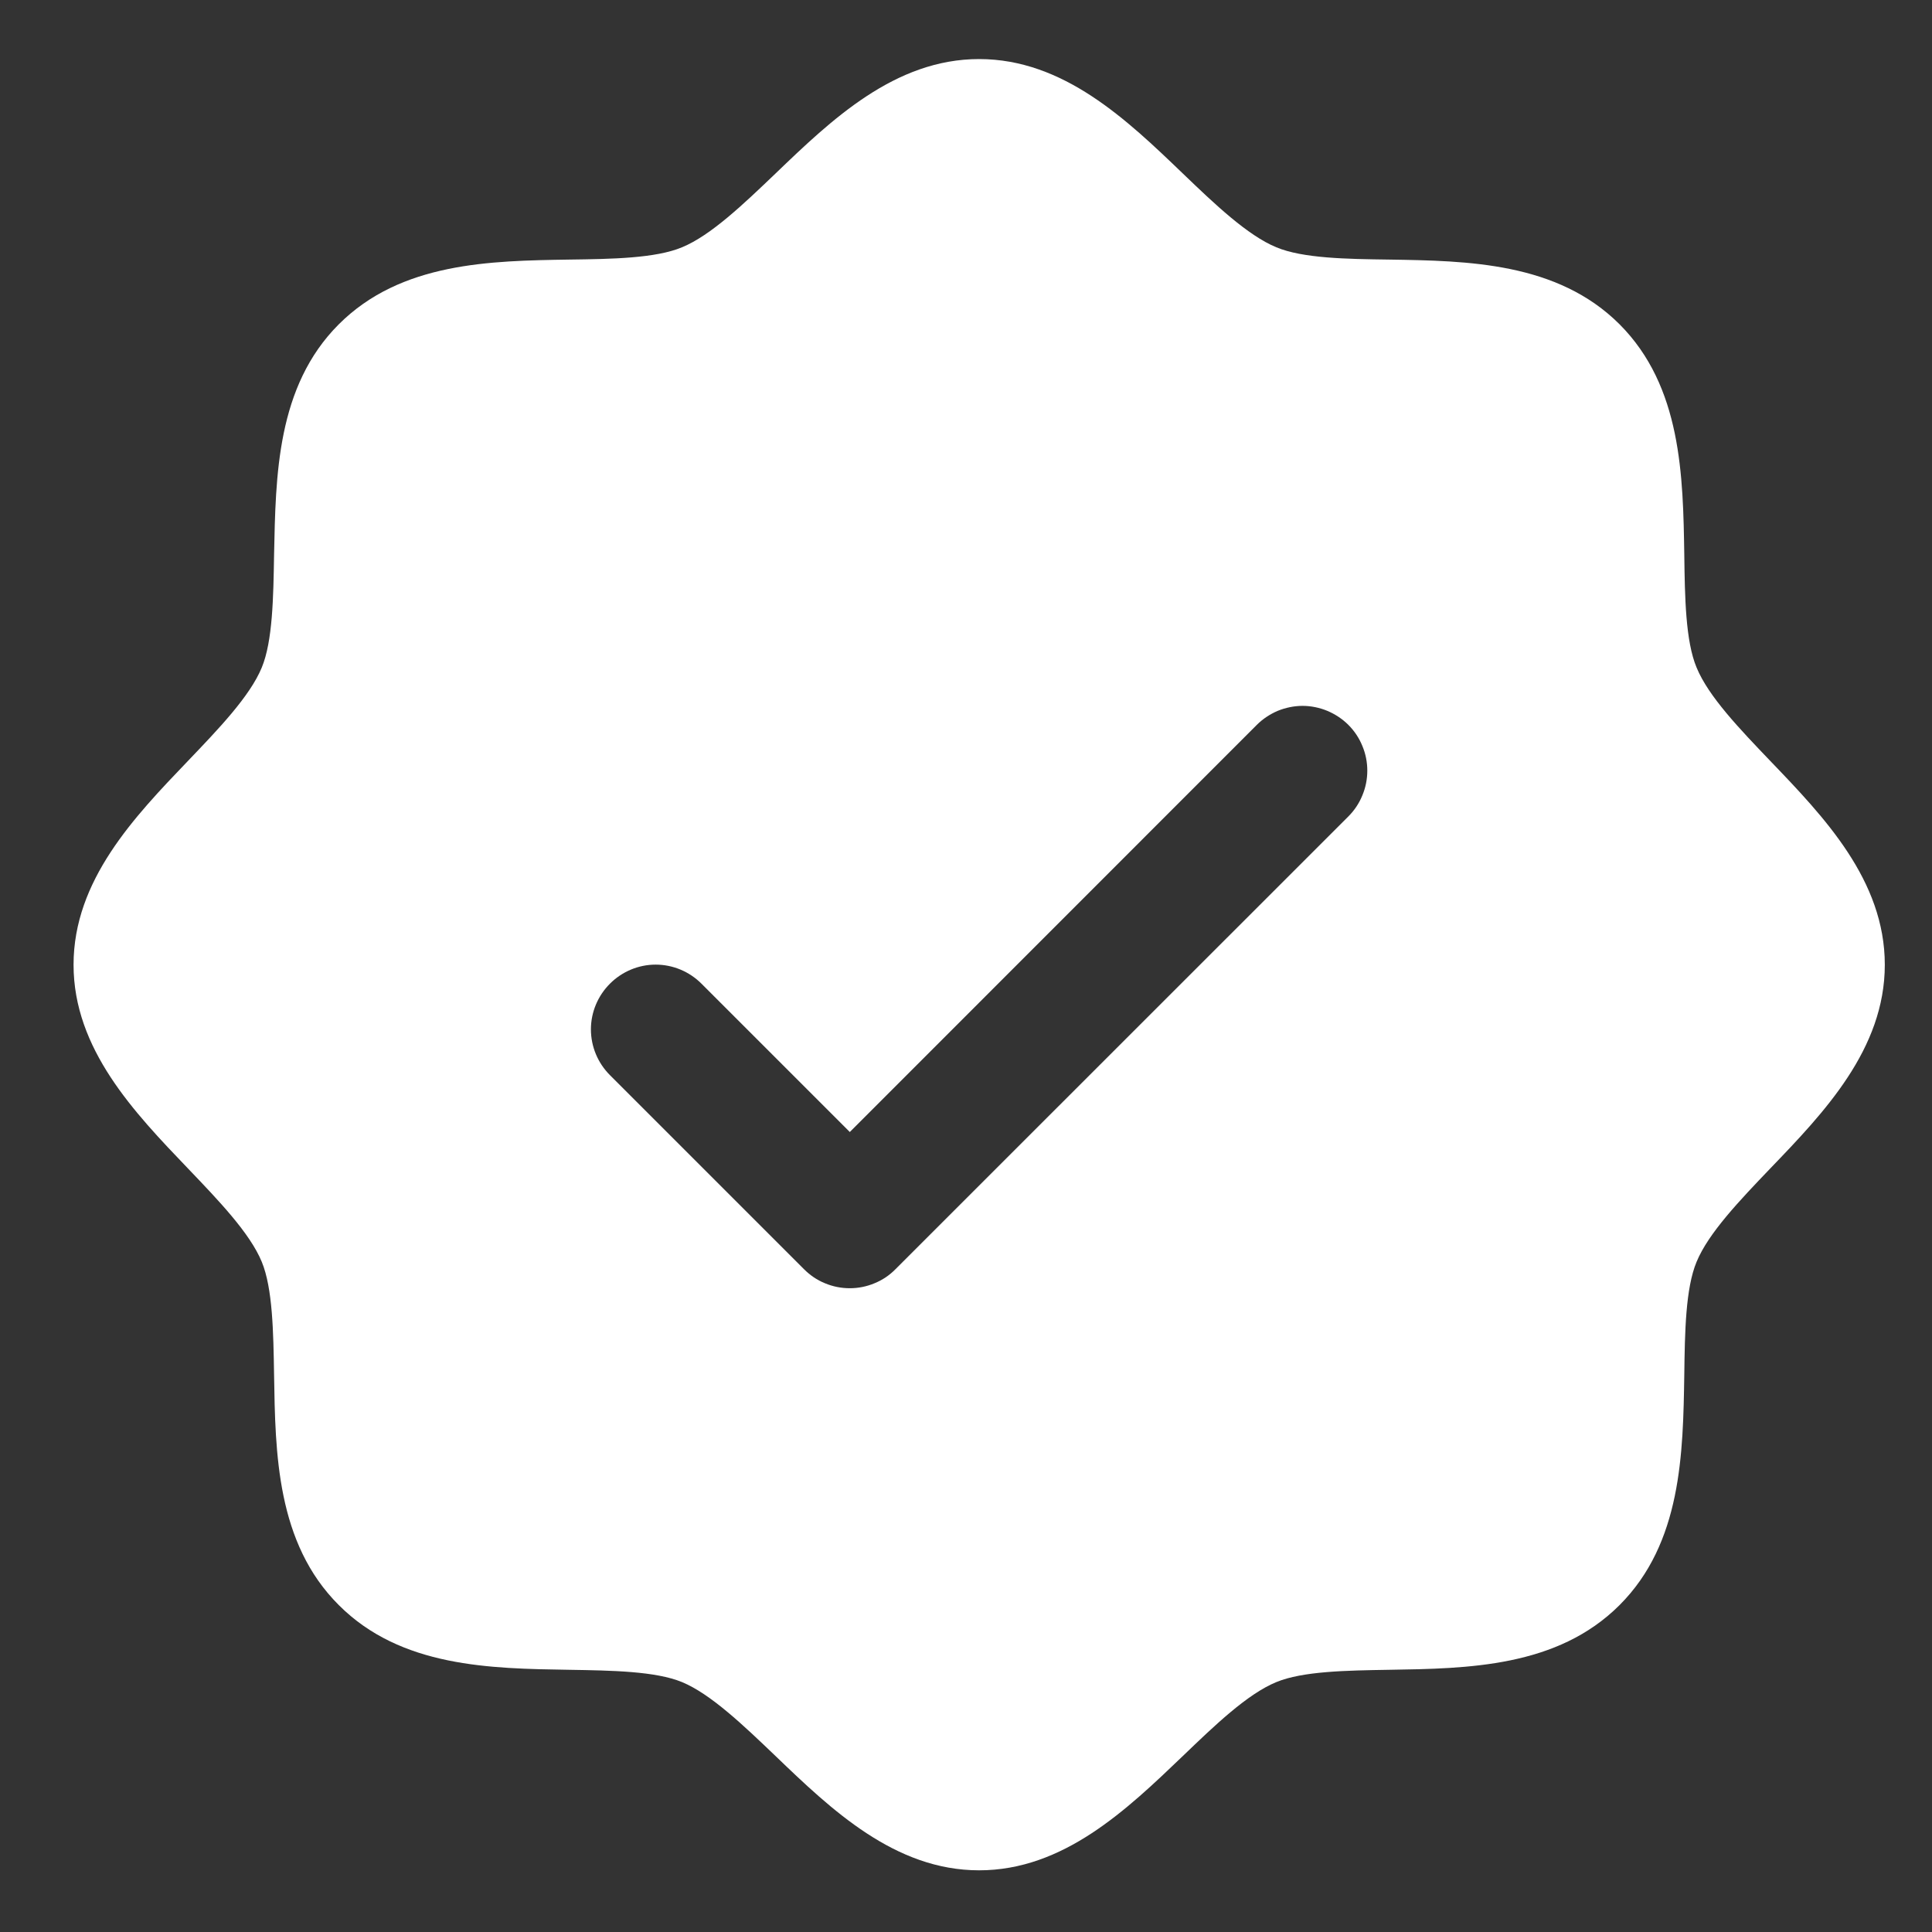 <svg width="14" height="14" viewBox="0 0 14 14" fill="none" xmlns="http://www.w3.org/2000/svg">
<rect x="0" y="0" width="14" height="14" fill="#333333" stroke="none"/>
<path d="M12.829 5.515C12.608 5.284 12.38 5.047 12.294 4.837C12.214 4.646 12.209 4.328 12.205 4.021C12.196 3.449 12.186 2.801 11.736 2.35C11.285 1.9 10.637 1.89 10.065 1.881C9.758 1.877 9.44 1.872 9.249 1.792C9.04 1.706 8.801 1.478 8.571 1.257C8.166 0.868 7.707 0.428 7.095 0.428C6.484 0.428 6.025 0.868 5.62 1.257C5.389 1.478 5.151 1.706 4.942 1.792C4.751 1.872 4.433 1.877 4.125 1.881C3.553 1.89 2.905 1.9 2.455 2.35C2.004 2.801 1.998 3.449 1.986 4.021C1.981 4.328 1.976 4.646 1.897 4.837C1.811 5.046 1.582 5.284 1.361 5.515C0.973 5.92 0.533 6.379 0.533 6.991C0.533 7.602 0.973 8.061 1.361 8.466C1.582 8.697 1.811 8.935 1.897 9.144C1.976 9.336 1.981 9.653 1.986 9.961C1.995 10.533 2.004 11.181 2.455 11.631C2.905 12.082 3.553 12.091 4.125 12.1C4.433 12.105 4.75 12.11 4.942 12.189C5.15 12.275 5.389 12.504 5.62 12.725C6.024 13.113 6.484 13.553 7.095 13.553C7.707 13.553 8.166 13.113 8.571 12.725C8.801 12.504 9.039 12.275 9.249 12.189C9.44 12.11 9.758 12.105 10.065 12.1C10.637 12.091 11.285 12.082 11.736 11.631C12.186 11.181 12.196 10.533 12.205 9.961C12.209 9.653 12.214 9.336 12.294 9.144C12.38 8.935 12.608 8.697 12.829 8.466C13.218 8.062 13.658 7.602 13.658 6.991C13.658 6.379 13.218 5.92 12.829 5.515ZM9.771 5.916L6.489 9.197C6.446 9.241 6.394 9.276 6.337 9.299C6.28 9.323 6.219 9.335 6.158 9.335C6.096 9.335 6.035 9.323 5.978 9.299C5.921 9.276 5.87 9.241 5.826 9.197L4.42 7.791C4.332 7.703 4.282 7.584 4.282 7.459C4.282 7.335 4.332 7.216 4.42 7.128C4.508 7.04 4.627 6.99 4.751 6.99C4.876 6.99 4.995 7.04 5.083 7.128L6.158 8.203L9.107 5.253C9.151 5.209 9.203 5.175 9.259 5.151C9.316 5.128 9.377 5.115 9.439 5.115C9.501 5.115 9.562 5.128 9.618 5.151C9.675 5.175 9.727 5.209 9.771 5.253C9.814 5.296 9.849 5.348 9.872 5.405C9.896 5.462 9.908 5.523 9.908 5.584C9.908 5.646 9.896 5.707 9.872 5.764C9.849 5.821 9.814 5.873 9.771 5.916Z" fill="white"/>
</svg>

